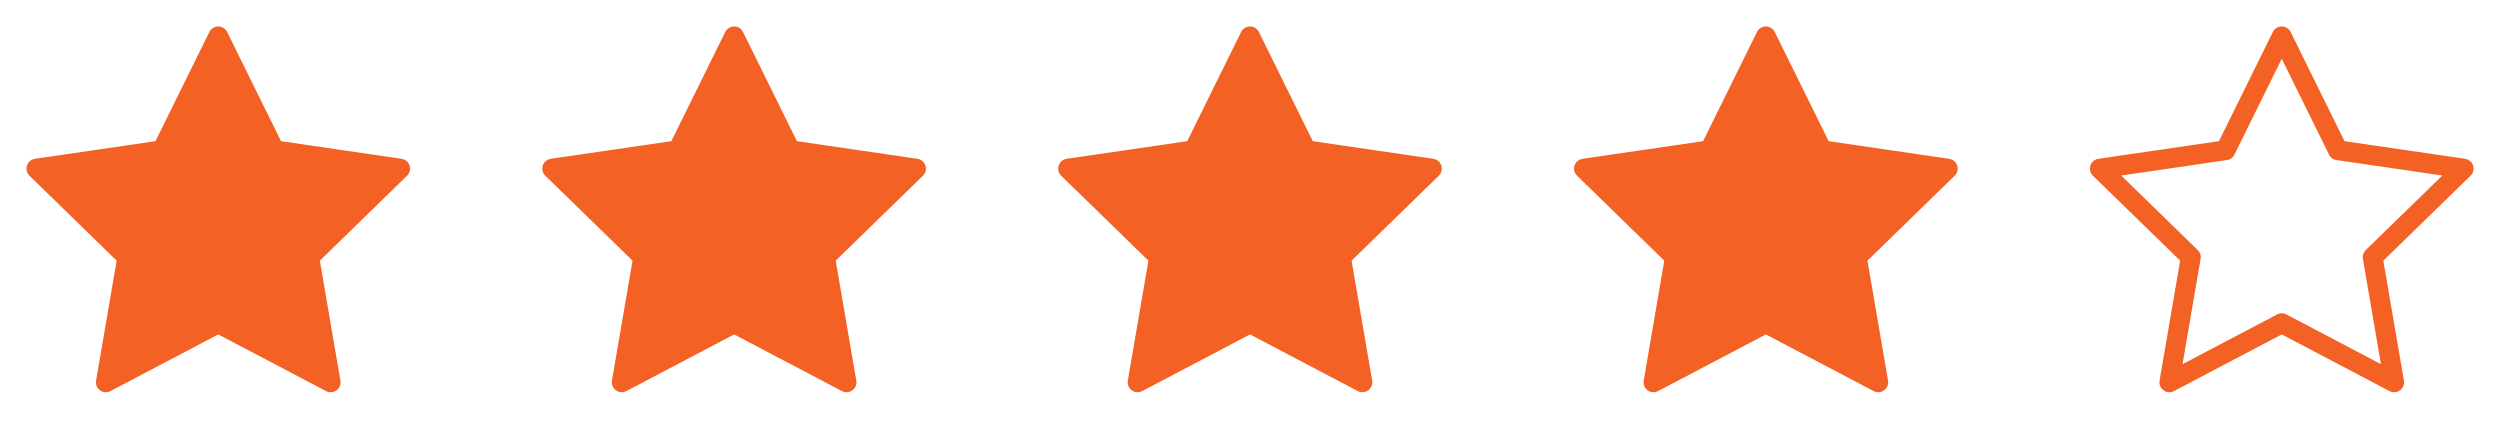 <svg xmlns="http://www.w3.org/2000/svg" width="126" height="22" viewBox="0 0 126 22" fill="none"><path d="M11 1.833L13.832 7.572L20.167 8.498L15.583 12.962L16.665 19.268L11 16.289L5.335 19.268L6.417 12.962L1.833 8.498L8.168 7.572L11 1.833Z" fill="#F36125" stroke="#F36125" stroke-linecap="round" stroke-linejoin="round"></path><path d="M37 1.833L39.833 7.572L46.167 8.498L41.583 12.962L42.665 19.268L37 16.289L31.335 19.268L32.417 12.962L27.833 8.498L34.167 7.572L37 1.833Z" fill="#F36125" stroke="#F36125" stroke-linecap="round" stroke-linejoin="round"></path><path d="M63 1.833L65.832 7.572L72.167 8.498L67.583 12.962L68.665 19.268L63 16.289L57.335 19.268L58.417 12.962L53.833 8.498L60.167 7.572L63 1.833Z" fill="#F36125" stroke="#F36125" stroke-linecap="round" stroke-linejoin="round"></path><path d="M89 1.833L91.832 7.572L98.167 8.498L93.583 12.962L94.665 19.268L89 16.289L83.335 19.268L84.417 12.962L79.833 8.498L86.168 7.572L89 1.833Z" fill="#F36125" stroke="#F36125" stroke-linecap="round" stroke-linejoin="round"></path><path d="M115 1.833L117.832 7.572L124.167 8.498L119.583 12.962L120.665 19.268L115 16.289L109.335 19.268L110.417 12.962L105.833 8.498L112.167 7.572L115 1.833Z" stroke="#F36125" stroke-linecap="round" stroke-linejoin="round"></path></svg>